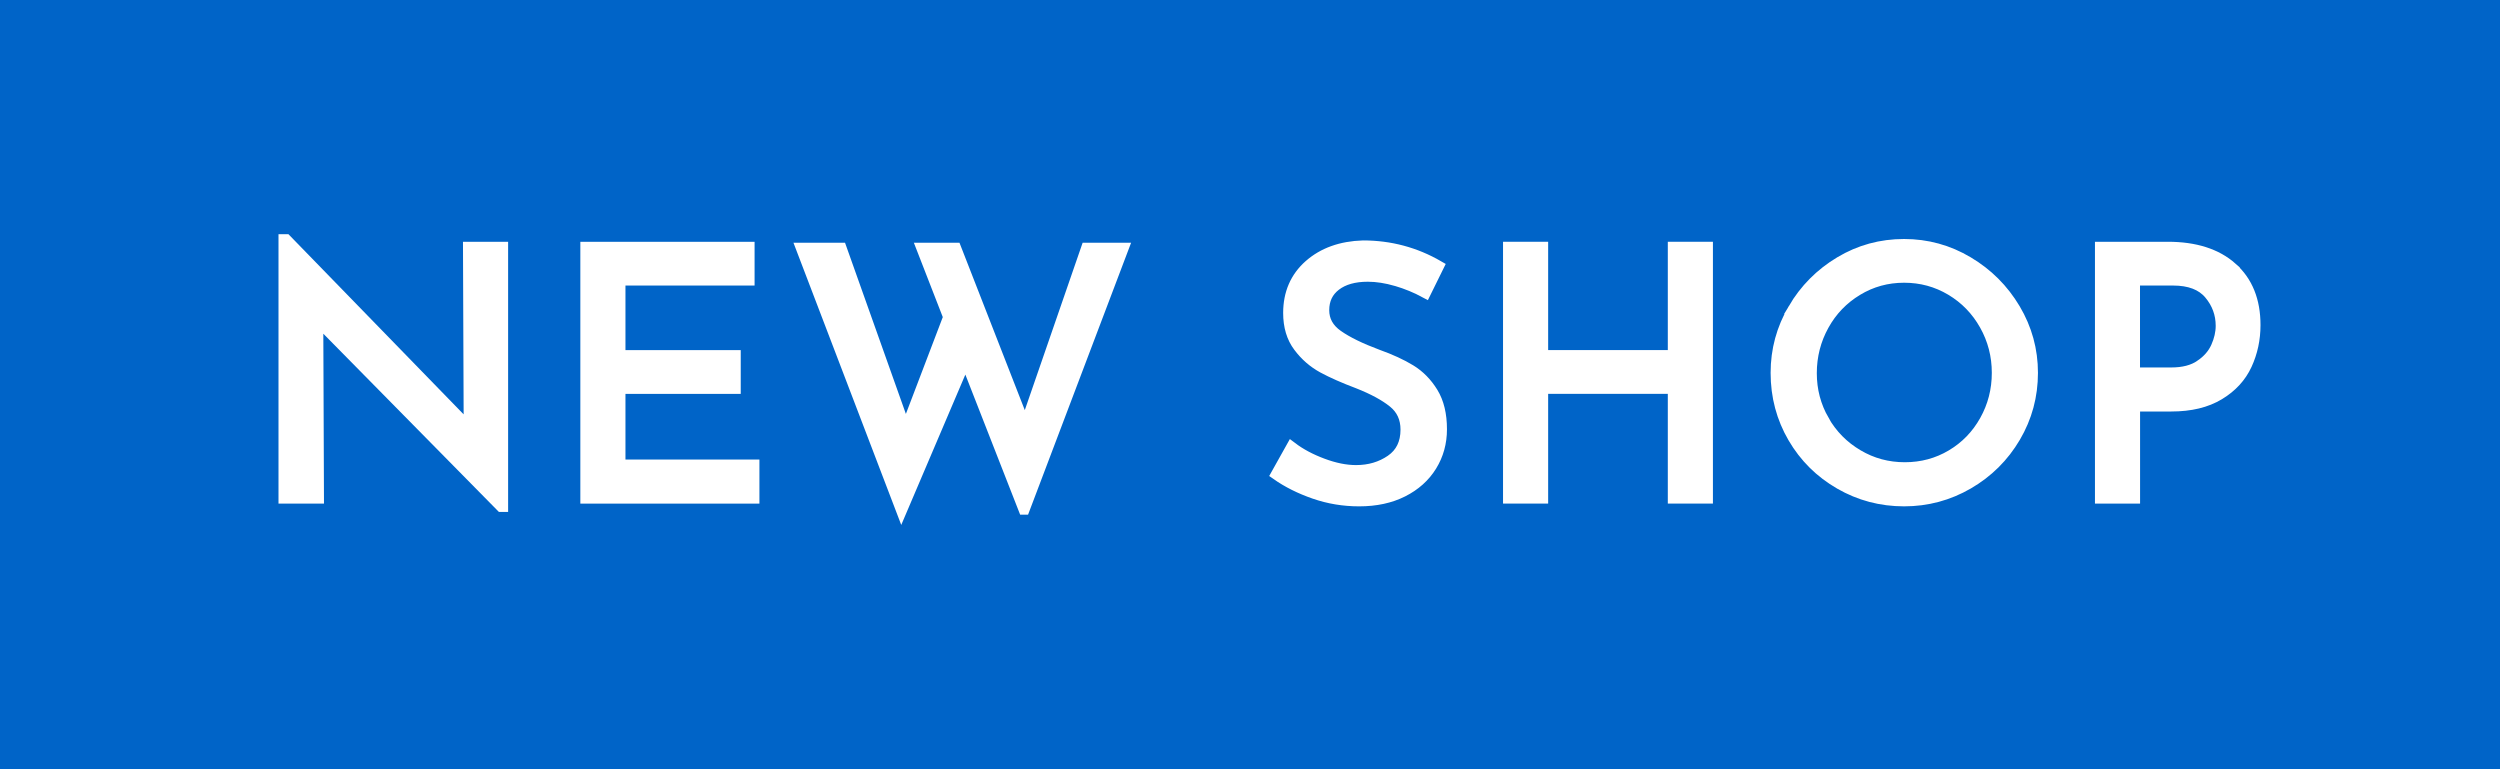 <svg viewBox="0 0 65 20" xmlns="http://www.w3.org/2000/svg"><path d="m0 0h65v20h-65z" fill="#0064c8"/><g fill="#fff" stroke="#fff" stroke-miterlimit="10" stroke-width=".3"><path d="m13.061 6.437v6.723h-.027l-4.779-4.851.018 4.635h-.882v-6.705h.045l4.77 4.905-.018-4.707h.873z"/><path d="m19.469 6.437v.837h-3.357v1.979h2.997v.838h-2.997v2.007h3.483v.846h-4.356v-6.507z"/><path d="m26.626 13.231-1.521-3.888-1.665 3.905-2.592-6.786h1.017l1.683 4.734 1.125-2.952-.693-1.782h.864l1.809 4.636 1.602-4.636h.936l-2.565 6.769z"/><path d="m36.31 7.291c-.264-.077-.513-.116-.747-.116-.354 0-.635.079-.842.238s-.311.376-.311.652c0 .27.122.49.365.661s.589.341 1.04.509c.336.12.62.251.851.392s.423.336.576.585c.153.249.229.565.229.949 0 .349-.087.663-.261.945-.174.282-.422.504-.743.666s-.697.243-1.129.243c-.402 0-.789-.064-1.161-.193s-.699-.293-.981-.491l.387-.692c.222.168.489.311.801.427.312.117.603.176.873.176.348 0 .652-.09.914-.27.261-.181.392-.447.392-.802 0-.3-.11-.538-.329-.715-.219-.177-.526-.344-.922-.5-.366-.138-.67-.272-.914-.404-.243-.133-.452-.313-.625-.545-.174-.23-.261-.521-.261-.868 0-.51.179-.923.536-1.238.357-.314.82-.481 1.391-.499.702 0 1.353.174 1.953.521l-.333.676c-.234-.126-.483-.229-.747-.307z"/><path d="m44.386 12.943h-.873v-2.853h-3.411v2.853h-.873v-6.507h.873v2.816h3.411v-2.816h.873z"/><path d="m46.635 8.038c.3-.51.704-.916 1.21-1.219.507-.304 1.061-.455 1.661-.455.594 0 1.146.151 1.656.455.51.303.916.709 1.22 1.219.303.511.455 1.062.455 1.656 0 .6-.15 1.155-.45 1.665s-.707.913-1.219 1.211c-.513.297-1.067.445-1.661.445-.6 0-1.155-.147-1.665-.441-.51-.294-.914-.694-1.21-1.201s-.446-1.066-.446-1.679c0-.594.15-1.146.45-1.656zm.774 2.898c.216.378.512.678.887.899.375.223.784.333 1.229.333.444 0 .851-.109 1.219-.328.369-.219.66-.519.873-.9.213-.381.32-.796.32-1.246s-.108-.867-.324-1.251-.51-.687-.882-.909c-.372-.222-.78-.333-1.224-.333-.444 0-.852.112-1.224.338-.372.225-.665.529-.877.913s-.319.801-.319 1.251c0 .444.108.855.324 1.233z"/><path d="m58.024 6.968c.399.354.599.849.599 1.484 0 .366-.073.708-.22 1.026-.147.318-.384.576-.711.773-.327.198-.739.298-1.237.298h-.963v2.394h-.873v-6.507h1.746c.708 0 1.261.177 1.66.531zm-.81 2.537c.195-.132.334-.292.418-.481.084-.188.126-.373.126-.553 0-.312-.102-.59-.306-.833s-.522-.364-.954-.364h-1.008v2.43h.963c.312 0 .565-.065.761-.198z"/></g></svg>